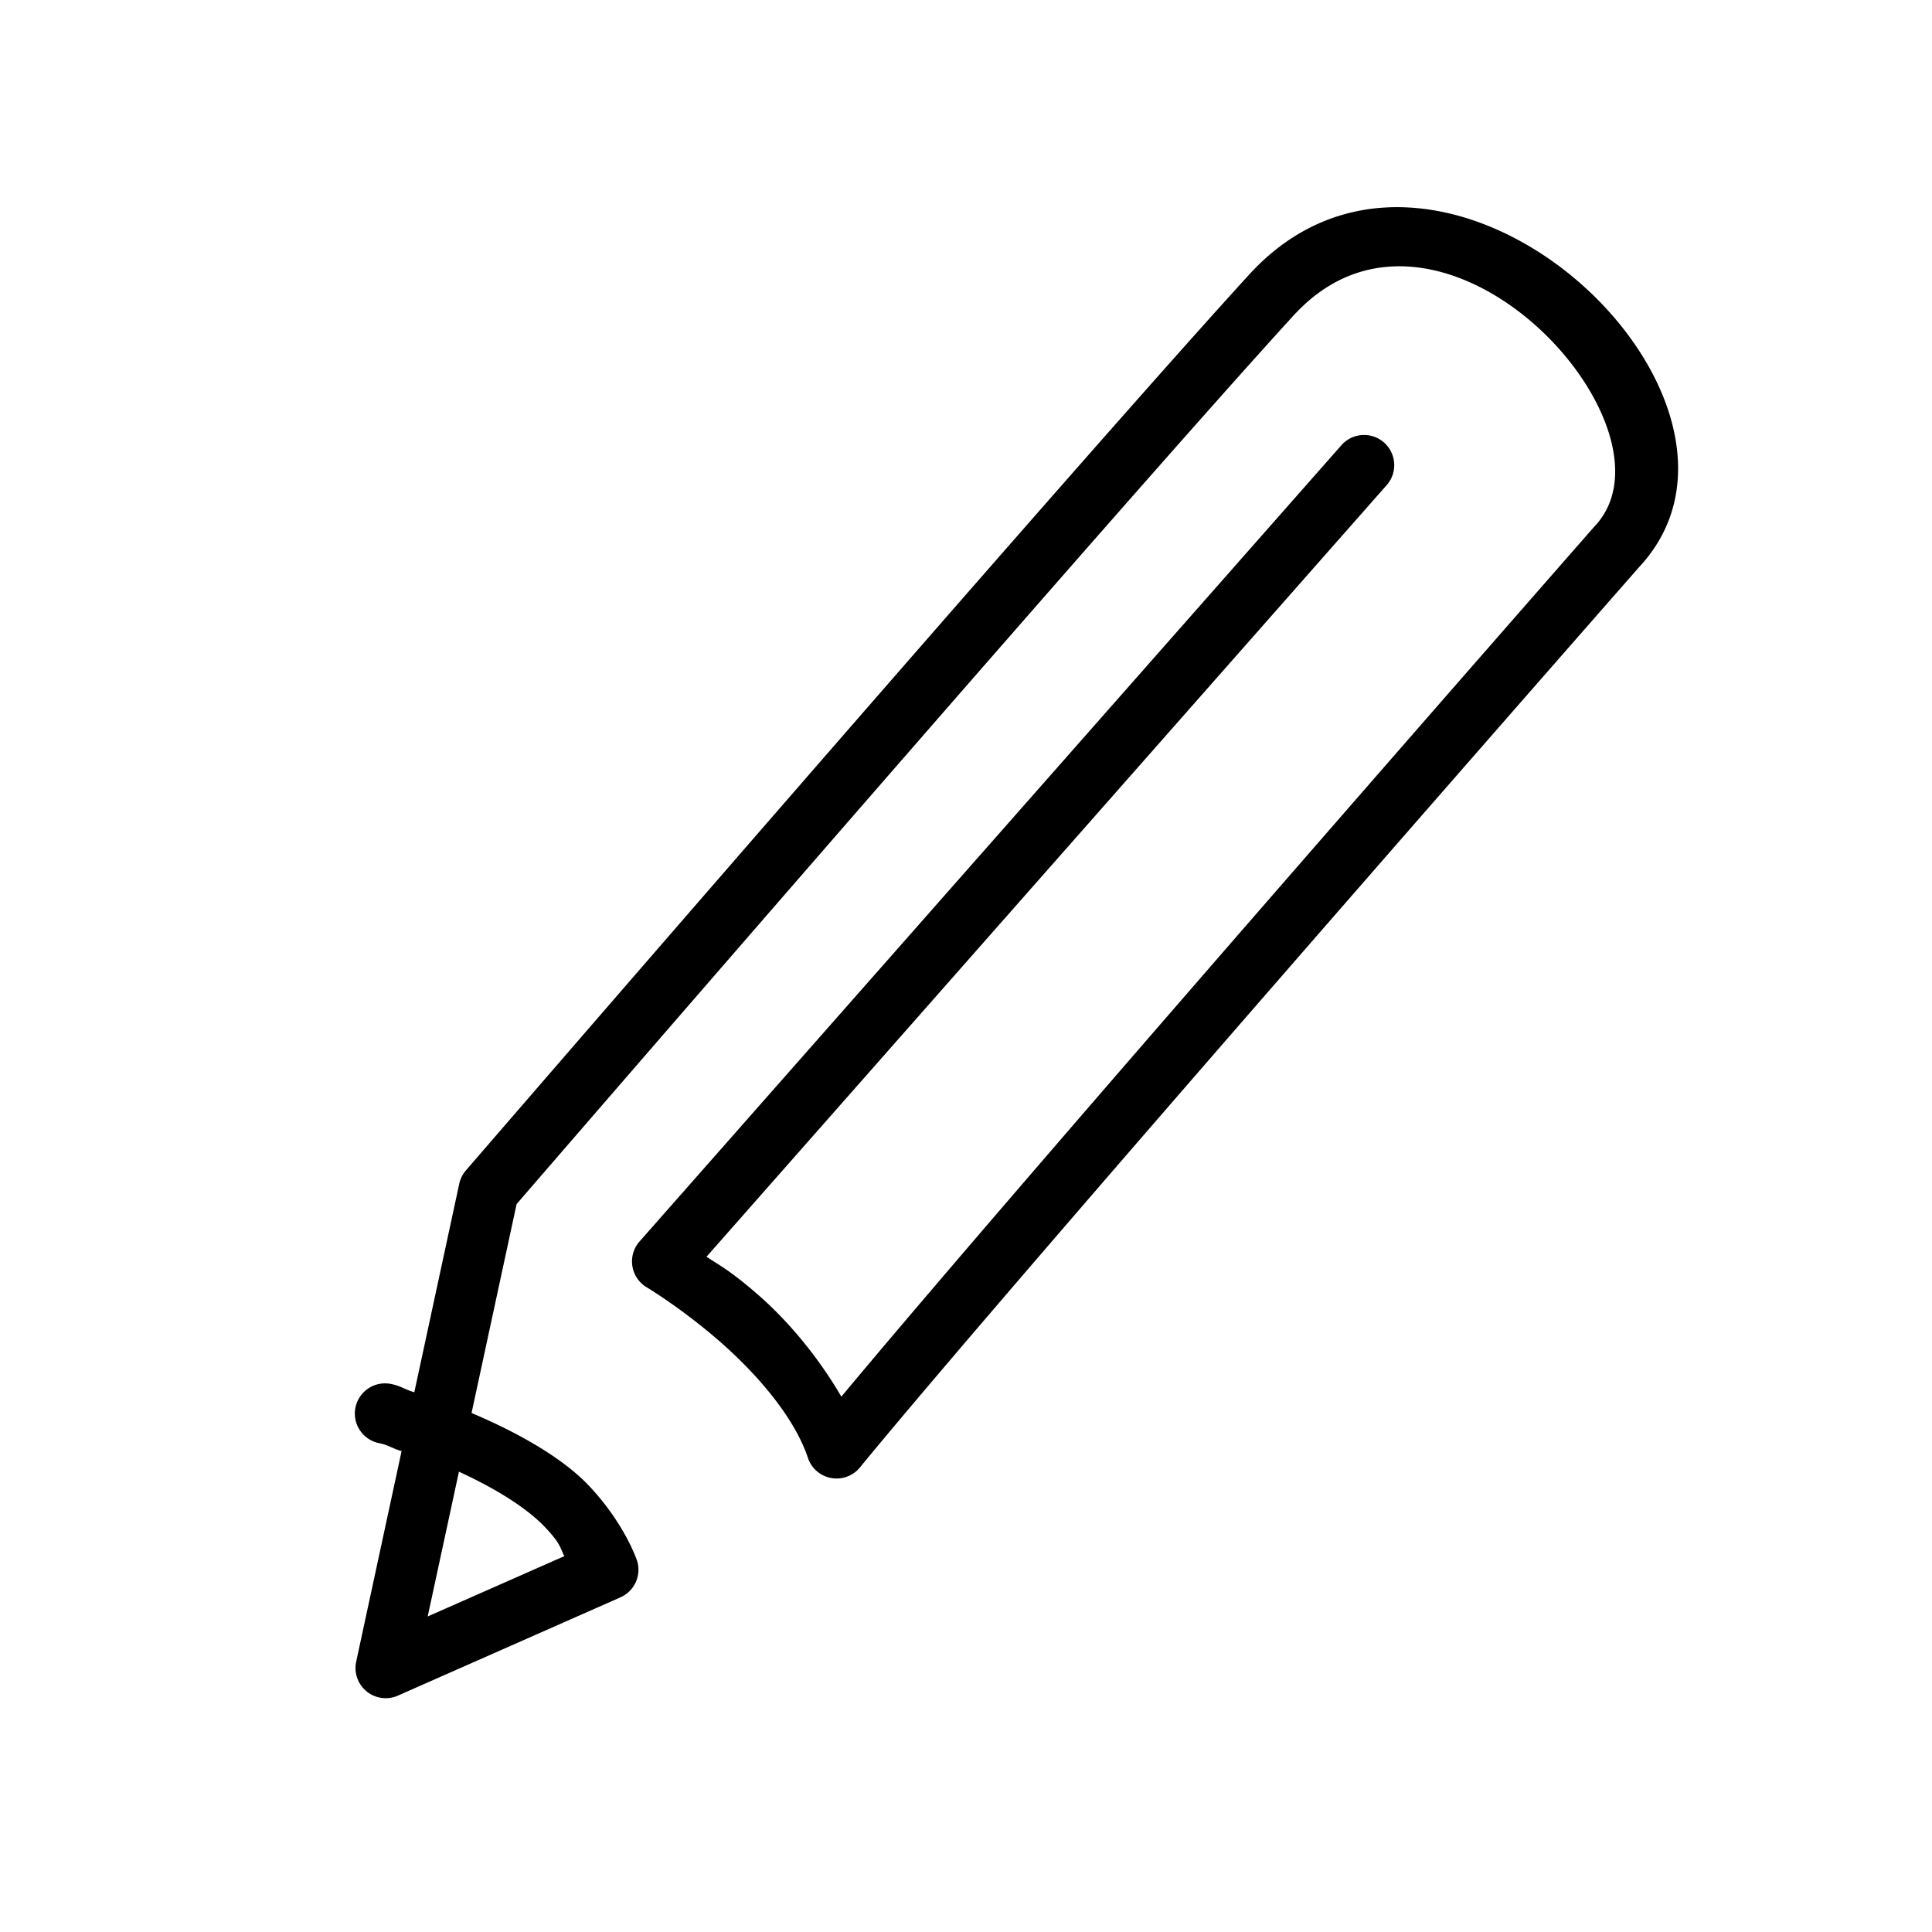 <svg xmlns="http://www.w3.org/2000/svg"  viewBox="0 0 64 64" width="128px" height="128px"><path d="M 46.193 6.863 C 44.526 6.884 42.877 7.512 41.477 8.992 A 1 1 0 0 0 41.465 9.004 C 35.798 15.187 15.434 38.771 15.434 38.771 A 1 1 0 0 0 15.213 39.215 L 13.725 46.119 C 13.444 46.045 13.283 45.914 12.982 45.852 A 1 1 0 1 0 12.572 47.809 C 12.877 47.872 13.025 47.995 13.303 48.07 L 11.799 55.045 A 1 1 0 0 0 13.18 56.17 L 20.553 52.914 A 1 1 0 0 0 21.105 51.705 C 21.105 51.705 20.707 50.482 19.504 49.211 C 18.694 48.356 17.312 47.523 15.621 46.807 L 17.113 39.887 C 17.372 39.587 37.387 16.414 42.928 10.367 L 42.932 10.365 C 47.764 5.267 55.893 14.152 52.834 17.424 A 1 1 0 0 0 52.812 17.447 C 52.812 17.447 33.986 38.919 27.871 46.266 C 27.08 44.91 26.065 43.708 25.045 42.832 C 24.181 42.09 23.883 41.946 23.404 41.631 L 45.92 16.088 A 1 1 0 1 0 44.42 14.766 L 21.186 41.125 A 1 1 0 0 0 21.426 42.646 C 21.426 42.646 22.51 43.292 23.742 44.35 C 24.974 45.408 26.291 46.879 26.764 48.295 A 1 1 0 0 0 28.486 48.611 C 33.662 42.299 54.262 18.827 54.295 18.789 C 58.176 14.638 52.627 7.397 46.908 6.891 C 46.67 6.87 46.432 6.86 46.193 6.863 z M 15.203 48.752 C 16.463 49.331 17.469 49.972 18.053 50.588 C 18.581 51.146 18.538 51.244 18.695 51.549 L 14.168 53.547 L 15.203 48.752 z"/></svg>